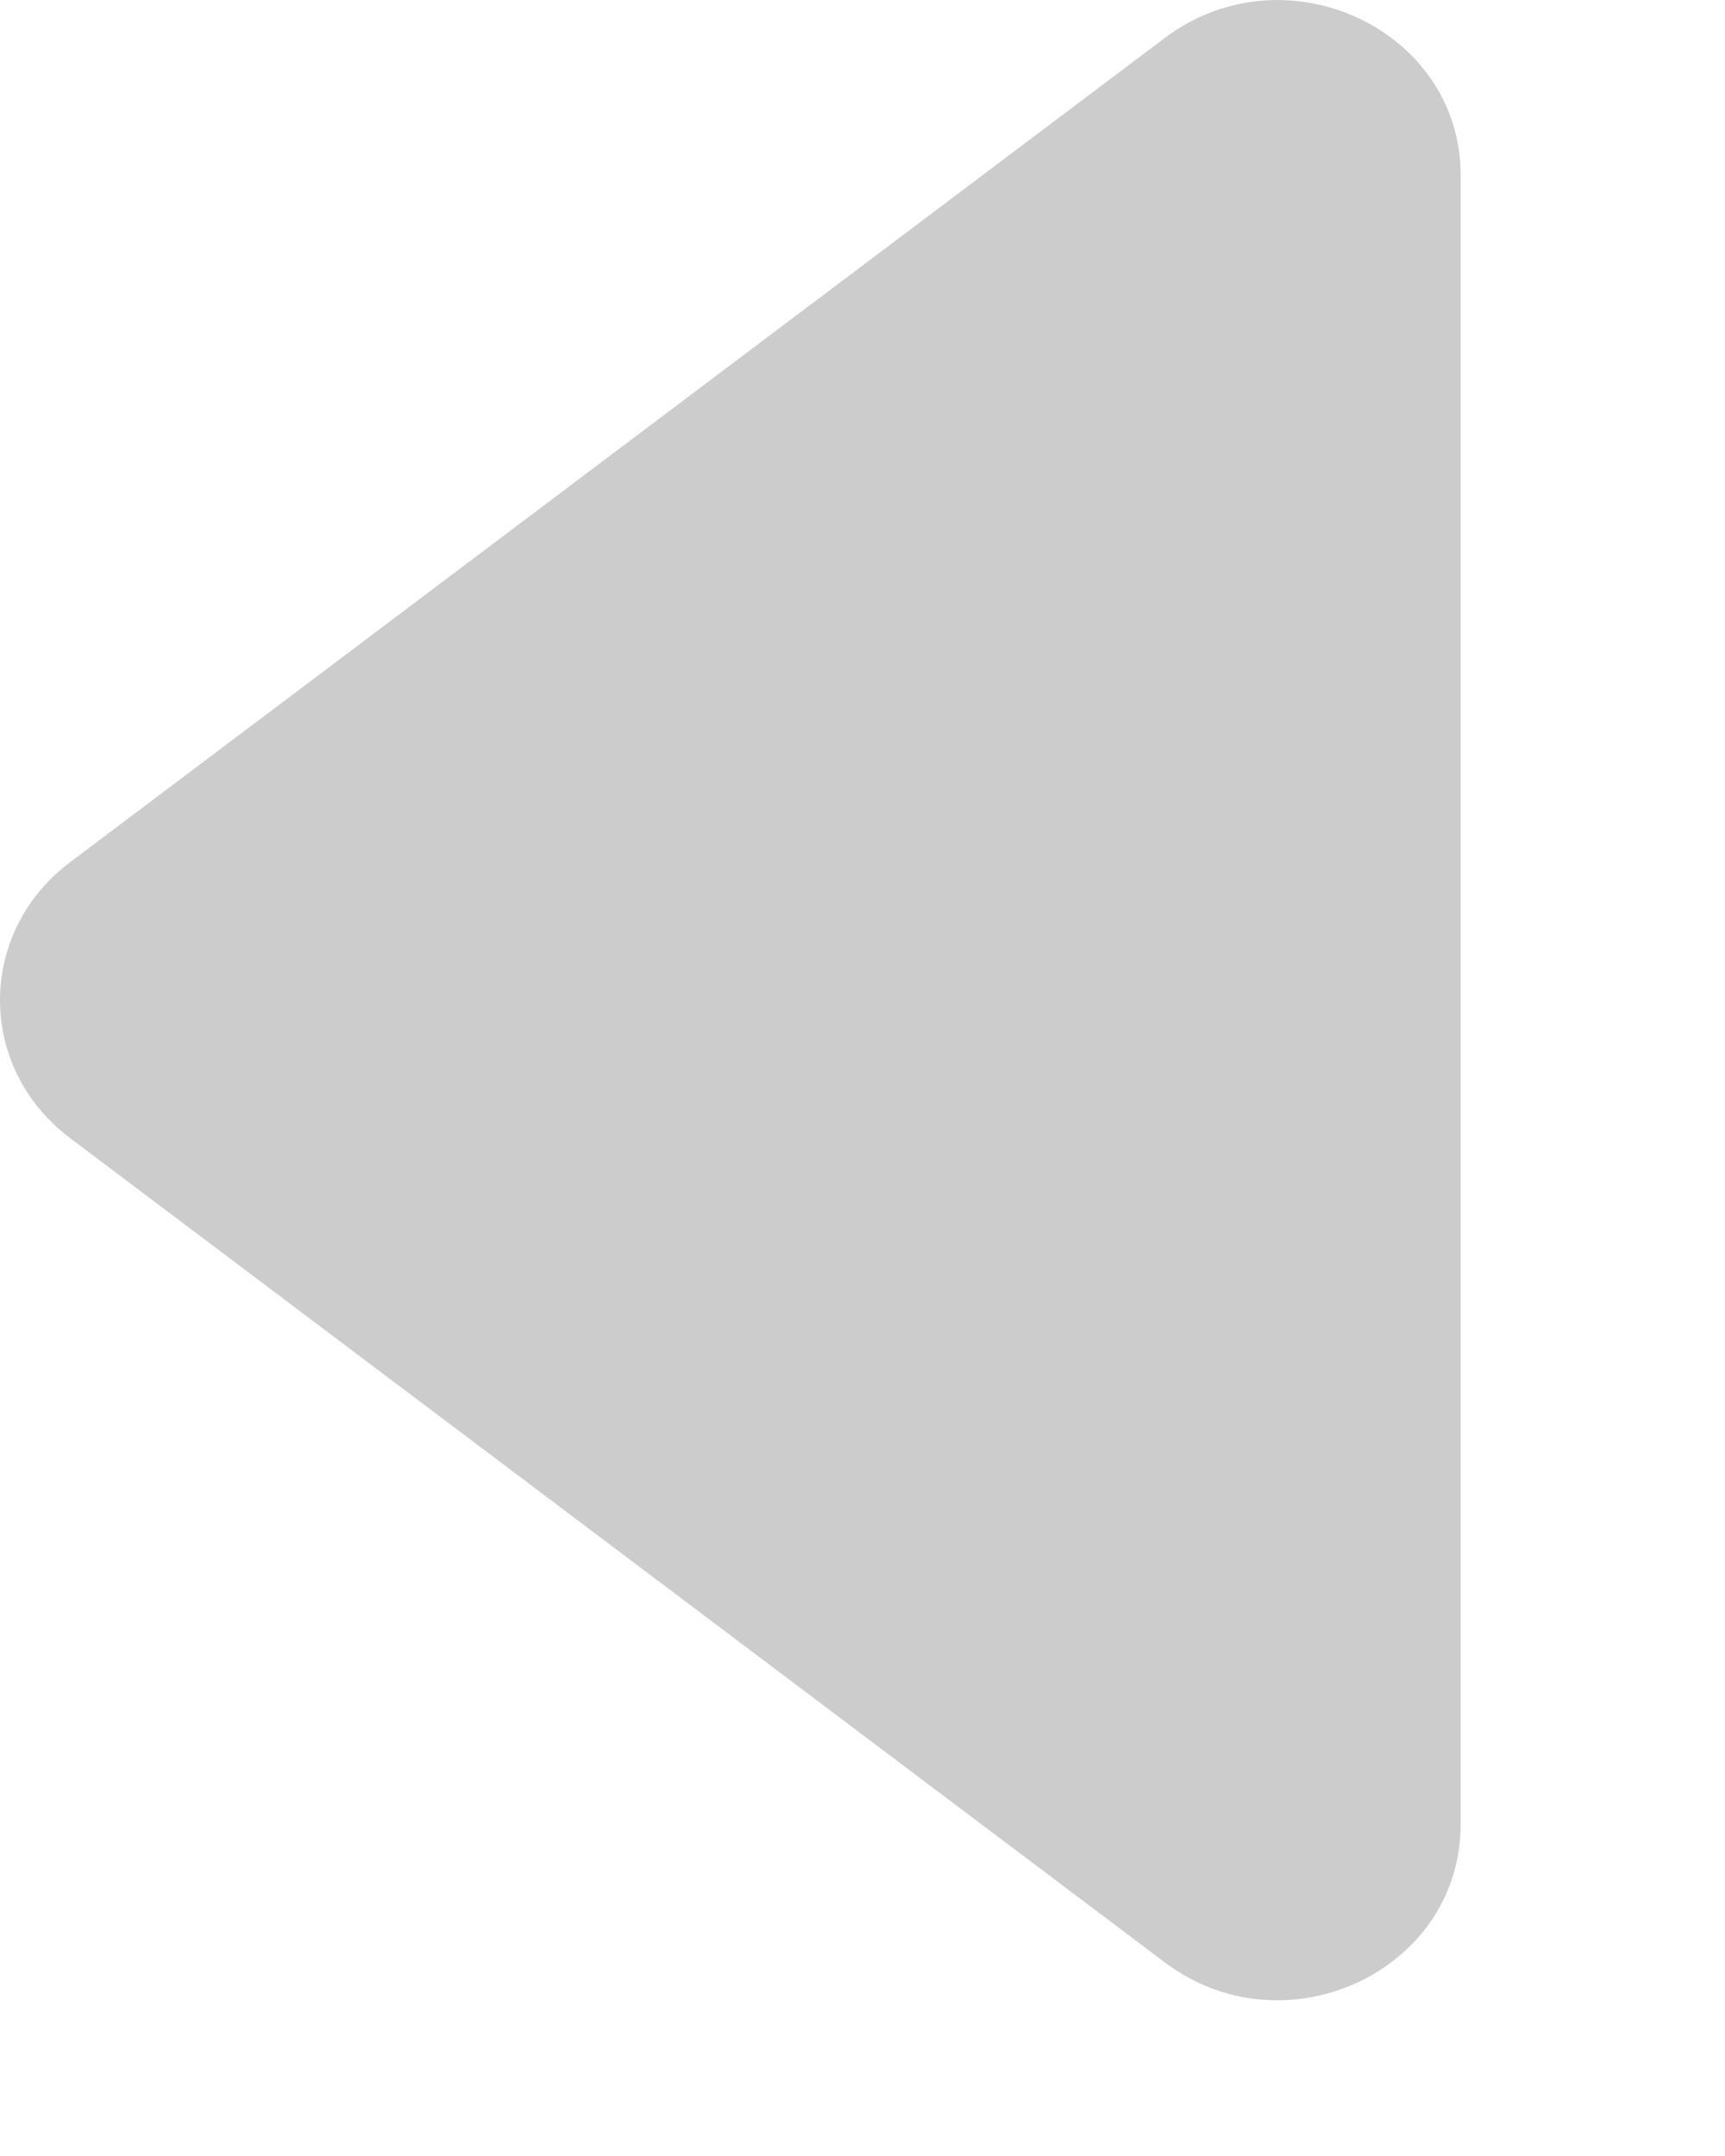 <?xml version="1.0" encoding="utf-8"?>
<svg xmlns="http://www.w3.org/2000/svg" fill="none" height="100%" overflow="visible" preserveAspectRatio="none" style="display: block;" viewBox="0 0 4 5" width="100%">
<path d="M0.162 2C-0.054 2.163 -0.054 2.476 0.162 2.639L2.701 4.551C2.98 4.761 3.387 4.571 3.387 4.231V0.406C3.387 0.068 2.98 -0.122 2.701 0.088L0.162 2Z" fill="#CCCCCC" id="Vector"/>
</svg>